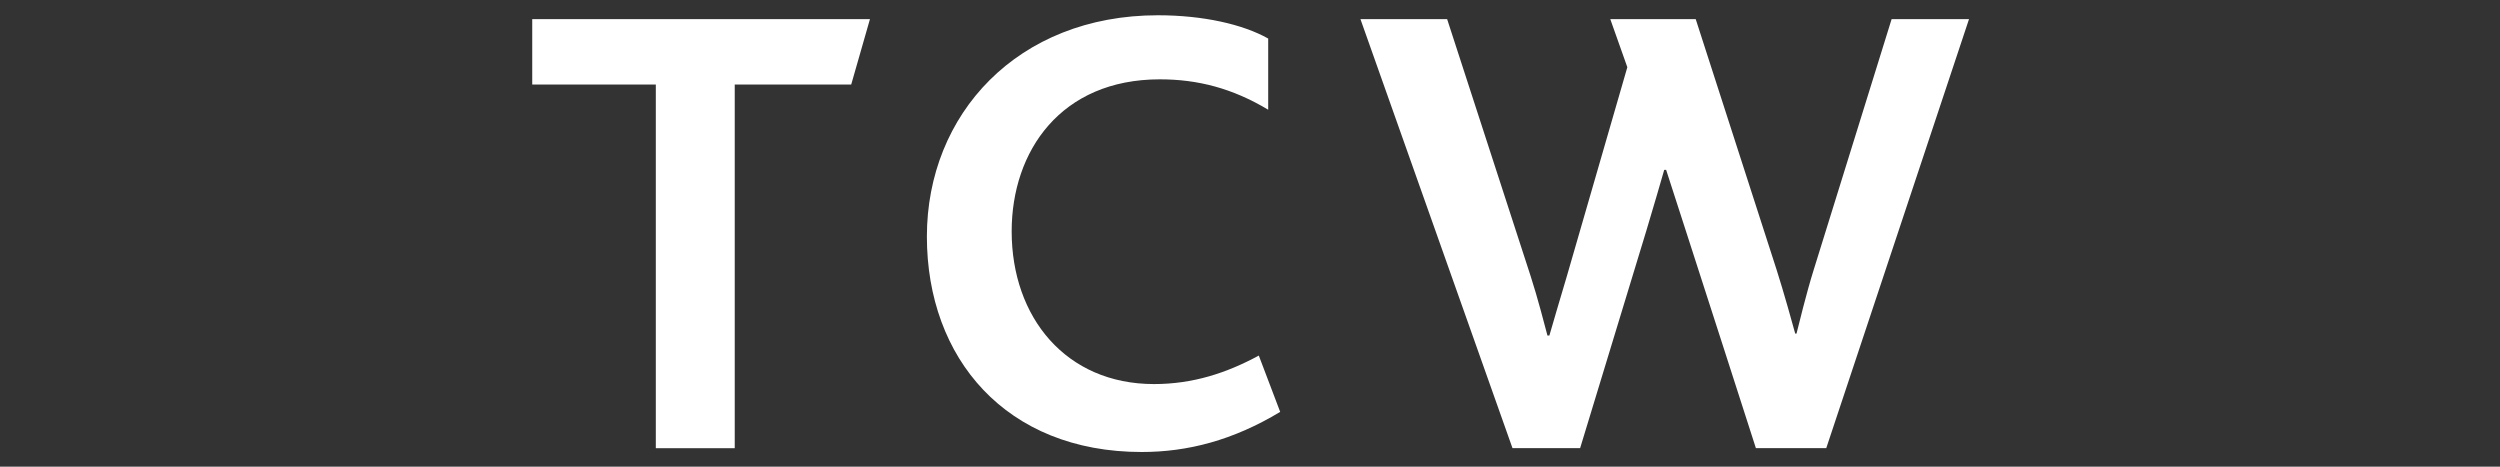 <svg width="150" height="28" viewBox="0 0 150 28" fill="none" xmlns="http://www.w3.org/2000/svg">
<rect x="0" y="0" width="150" height="28" fill="#333333" stroke="none"/>
<path d="M51.073 5.07H44.084V26.891H39.349V5.07H31.934V1.148H52.197L51.073 5.07Z" fill="white"/>
<path d="M68.502 27.12C60.349 27.12 55.613 21.491 55.613 14.192C55.613 6.856 61.049 0.916 69.473 0.916C72.191 0.916 74.577 1.46 76.092 2.313V6.584C73.957 5.303 71.88 4.76 69.589 4.76C63.649 4.76 60.7 9.068 60.7 13.881C60.7 19.045 63.96 23.044 69.24 23.044C71.569 23.044 73.588 22.384 75.528 21.334L76.811 24.713C73.976 26.421 71.258 27.12 68.502 27.12Z" fill="white"/>
<path d="M109.576 26.887H105.353C105.353 26.887 101.663 15.415 101.148 13.841C100.643 12.292 100.177 10.822 99.968 10.192H99.853C99.644 10.925 99.228 12.354 98.792 13.804C98.324 15.361 94.808 26.887 94.808 26.887H90.749L81.627 1.148H86.828C86.828 1.148 91.411 15.256 91.836 16.56C92.261 17.864 92.708 19.61 92.847 20.131H92.963C93.1 19.627 93.651 17.797 94.003 16.599C94.44 15.1 97.64 4.033 97.64 4.033L96.617 1.148H101.743C101.743 1.148 106.149 14.799 106.604 16.21C107.013 17.489 107.592 19.561 107.713 20.015H107.791C107.904 19.57 108.38 17.596 108.824 16.183C109.295 14.677 113.497 1.148 113.497 1.148H118.141L109.576 26.887Z" fill="white"/>
</svg>
